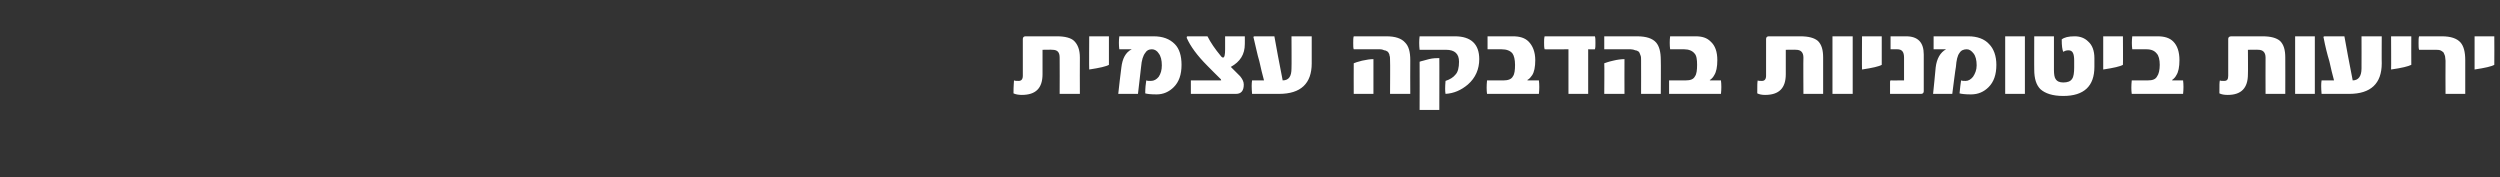<?xml version="1.0" standalone="no"?><!DOCTYPE svg PUBLIC "-//W3C//DTD SVG 1.1//EN" "http://www.w3.org/Graphics/SVG/1.1/DTD/svg11.dtd"><svg xmlns="http://www.w3.org/2000/svg" version="1.1" width="482px" height="34.2px" viewBox="0 0 482 34.2"><rect x="0" y="0" width="482" height="34.2" fill="#333333" stroke="none"/><desc/><defs/><g id="Polygon42428"><path d="m208.2 18.1h-3.9s.03-7.01 0-7c0-1-.4-1.5-1.4-1.5c.05-.04-1.9 0-1.9 0v4.7c0 2.7-1.3 4-4 4c-.6 0-1.2-.1-1.6-.3c0-1.5.1-2.3.1-2.5c.2.1.5.1.9.1c.5 0 .8-.3.8-1V7.5c0-.3.2-.5.5-.5h6.1c1.5 0 2.7.3 3.3.9c.7.7 1.1 1.7 1.1 3.2c-.03-.01 0 7 0 7zm5.6-5.6c-.5.3-1.8.6-3.8.9c-.04.02 0-6.4 0-6.4h3.8v5.5zm12.7-4c.9.9 1.3 2.3 1.3 4c0 1.9-.5 3.3-1.5 4.3c-.9.9-2 1.4-3.3 1.4c-1.2 0-1.9-.1-2.2-.2c0-1 .1-1.9.2-2.5c.2.1.5.1.9.1c.6 0 1.1-.3 1.5-.8c.4-.6.6-1.3.6-2.2c0-1-.2-1.8-.6-2.3c-.3-.5-.8-.8-1.3-.8c-.6 0-1 .2-1.3.7c-.4.5-.7 1.4-.8 2.7l-.6 5.2h-3.8s.56-5.08.6-5.1c.2-1.7.8-2.9 2-3.5h-2.4c-.1-.8-.1-1.7 0-2.5h6.6c1.8 0 3.1.5 4.1 1.5zm13.5 0c0 2-.9 3.4-2.7 4.4l1.8 1.8c.4.5.7 1 .7 1.6c0 1.2-.5 1.8-1.5 1.8h-8.7v-2.6h5.7c.2 0 .2 0 .1-.1c.02-.05 0-.1 0-.1c0 0-2.62-2.59-2.6-2.6c-2-2-3.3-3.8-4-5.4c0-.2 0-.3.2-.3h3.8c.6 1.2 1.5 2.5 2.5 3.7c.2.3.4.4.5.4c.3 0 .4-.6.4-1.6c.01 0 0-2.5 0-2.5h3.8s.02 1.51 0 1.5zm12.9 3.7c0 3.9-2.1 5.9-6.3 5.9h-5.2c-.1-1.2-.1-2 0-2.6h2.3c-.3-1.1-.6-2.3-.9-3.7c-.4-1.3-.7-2.9-1.1-4.5c-.1-.2 0-.3.2-.3h3.8c.4 2.2.9 5 1.6 8.5c1.2 0 1.7-.8 1.7-2.3c.04-.01 0-6.2 0-6.2h3.9v5.2zm19 5.9H268s.05-6.47 0-6.5c0-.3 0-.7-.1-.9c0-.3-.2-.5-.3-.7c-.2-.1-.4-.3-.7-.3c-.2-.1-.5-.2-.9-.2h-5c-.1-.2-.1-.7-.1-1.2c0-.6 0-1 .1-1.3h6.3c1.7 0 2.9.4 3.6 1.2c.7.7 1 1.8 1 3.4c-.03.03 0 6.5 0 6.5zm-7.1 0H261s-.02-5.88 0-5.9c.2-.1.8-.3 1.6-.5c.9-.2 1.6-.3 2.2-.3c.01.02 0 6.7 0 6.7zM280.5 7c3.1 0 4.7 1.5 4.7 4.4c0 1.9-.7 3.6-2.2 4.9c-1.3 1.1-2.7 1.7-4.3 1.8c-.1-.5-.1-1.3 0-2.5c.9-.3 1.5-.7 1.9-1.2c.5-.5.7-1.4.7-2.5c0-1.5-.8-2.3-2.5-2.3h-5.1c-.1-.9-.1-1.8 0-2.6c.01.01 6.8 0 6.8 0c0 0-.04.01 0 0zm-3 14.2h-3.8s.03-9.28 0-9.3c.2-.1.4-.1.7-.2c.3-.1.7-.2 1.1-.3c.8-.2 1.5-.2 2-.2c.02-.05 0 10 0 10zm9.2-3.1c-.1-.7-.1-1.6 0-2.6h3.2c.8 0 1.5-.2 1.8-.8c.3-.4.4-1.2.4-2.2c0-1-.2-1.8-.5-2.2c-.4-.5-1.1-.8-2.1-.8h-2.7V7h4.9c1.3 0 2.3.3 3 1c.8.8 1.3 2 1.3 3.6c0 1.3-.2 2.3-.6 2.9c-.3.4-.5.7-.9.9v.1h2.2c.1.8.1 1.7 0 2.6h-10zM307.5 7c.1.3.1.7.1 1.3c0 .5 0 .9-.1 1.2c-.01.04-1.3 0-1.3 0v8.6h-3.8V9.5s-4.63.04-4.6 0c-.1-.4-.1-.8-.1-1.3c0-.4 0-.8.1-1.2h9.7s.02.01 0 0zm12.7 11.1h-3.8s.02-6.47 0-6.5c0-.3 0-.7-.1-.9c-.1-.3-.2-.5-.3-.7c-.2-.1-.4-.3-.7-.3c-.2-.1-.6-.2-.9-.2h-5.1V7h6.3c1.8 0 3 .4 3.7 1.2c.6.7.9 1.8.9 3.4c.04.03 0 6.5 0 6.5zm-7 0h-3.9s.05-5.88 0-5.9c.3-.1.8-.3 1.7-.5c.8-.2 1.6-.3 2.2-.3c-.02.02 0 6.7 0 6.7zm8.6 0v-2.6h3.2c.9 0 1.5-.2 1.8-.8c.3-.4.4-1.2.4-2.2c0-1-.1-1.8-.5-2.2c-.4-.5-1.1-.8-2-.8H322c-.1-.8-.1-1.7 0-2.5h4.9c1.3 0 2.2.3 2.9 1c.9.8 1.3 2 1.3 3.6c0 1.3-.2 2.3-.6 2.9c-.2.4-.5.7-.8.9c-.1 0-.1 0 0 .1h2.1c.1.8.1 1.7 0 2.6h-10zm29.7 0h-3.8s-.04-7.01 0-7c0-1-.5-1.5-1.4-1.5c-.03-.04-2 0-2 0v4.7c0 2.7-1.3 4-4 4c-.6 0-1.1-.1-1.5-.3c0-1.5 0-2.3.1-2.5c.1.1.4.1.8.1c.5 0 .8-.3.8-1V7.5c0-.3.2-.5.5-.5h6.1c1.6 0 2.7.3 3.4.9c.7.7 1 1.7 1 3.2v7zm5.7 0h-3.9V7h3.9v11.1zm5.6-5.6c-.5.3-1.8.6-3.8.9c-.04.02 0-6.4 0-6.4h3.8v5.5zm8.1 5.1c0 .3-.2.5-.5.5h-6v-2.2c0-.2 0-.3.1-.4c-.04.02 2.6 0 2.6 0v-4.4c0-1.1-.4-1.6-1.3-1.6h-1.3V7h3c2.3 0 3.4 1.2 3.4 3.5v7.1zm12.6-9.1c.9.9 1.4 2.3 1.4 4c0 1.9-.5 3.3-1.5 4.3c-.9.9-2 1.4-3.4 1.4c-1.1 0-1.9-.1-2.2-.2c.1-1 .2-1.9.3-2.5c.2.1.5.1.9.1c.5 0 1-.3 1.4-.8c.4-.6.7-1.3.7-2.2c0-1-.2-1.8-.6-2.3c-.4-.5-.8-.8-1.3-.8c-.6 0-1.1.2-1.4.7c-.4.5-.6 1.4-.7 2.7c-.04-.03-.7 5.2-.7 5.2h-3.7s.52-5.08.5-5.1c.2-1.7.9-2.9 2-3.5h-2.4V7h6.7c1.7 0 3.1.5 4 1.5zm6.9 9.6h-3.8V7h3.8v11.1zm13.4-5.2c0 3.7-2 5.6-6 5.6c-2.1 0-3.5-.5-4.4-1.3c-.8-.8-1.2-2-1.2-3.8c-.02.04 0-6.4 0-6.4h3.8v6.5c0 .8.1 1.4.3 1.7c.3.5.8.7 1.5.7c.8 0 1.4-.2 1.7-.7c.3-.4.4-1.2.4-2.2v-1.3c0-1.4-.3-2-1.1-2c-.4 0-.7.1-1 .3c-.2-.4-.3-1.2-.3-2.4c.5-.4 1.3-.6 2.5-.6c1 0 1.9.3 2.6 1c.8.7 1.2 1.8 1.2 3.2v1.7zm5.5-.4c-.5.3-1.8.6-3.8.9V7h3.8s.04 5.51 0 5.5zm1.7 5.6c-.1-.7-.1-1.6 0-2.6h3.1c.9 0 1.5-.2 1.8-.8c.3-.4.5-1.2.5-2.2c0-1-.2-1.8-.6-2.2c-.4-.5-1-.8-2-.8h-2.7c-.1-.8-.1-1.7 0-2.5h4.9c1.3 0 2.3.3 3 1c.8.8 1.2 2 1.2 3.6c0 1.3-.2 2.3-.6 2.9c-.2.4-.5.7-.8.9v.1h2.1c.1.8.1 1.7 0 2.6H411zm29.6 0h-3.8s-.02-7.01 0-7c0-1-.5-1.5-1.4-1.5c0-.04-2 0-2 0c0 0 .04 4.7 0 4.7c0 2.7-1.3 4-3.9 4c-.7 0-1.2-.1-1.6-.3c0-1.5 0-2.3.1-2.5c.1.1.4.1.8.1c.6 0 .8-.3.8-1V7.5c0-.3.2-.5.6-.5h6c1.6 0 2.7.3 3.4.9c.7.7 1 1.7 1 3.2c.02-.01 0 7 0 7zm5.7 0h-3.8V7h3.8v11.1zm12.9-5.9c0 3.9-2.1 5.9-6.3 5.9h-5.3c-.1-1.2-.1-2 0-2.6h2.4c-.3-1.1-.6-2.3-.9-3.7c-.4-1.3-.8-2.9-1.1-4.5c-.1-.2 0-.3.2-.3h3.8c.4 2.2.9 5 1.6 8.5c1.1 0 1.7-.8 1.7-2.3c.02-.01 0-6.2 0-6.2h3.9s-.03 5.25 0 5.2zm5.7.3c-.6.3-1.8.6-3.9.9c.04.02 0-6.4 0-6.4h3.9s-.02 5.51 0 5.5zm10.4 5.6h-3.8s-.03-6.36 0-6.4c0-.3-.1-.7-.1-.9c-.1-.3-.2-.5-.3-.7c-.2-.2-.4-.3-.6-.4c-.3-.1-.6-.1-1-.1h-3.1c-.1-.3-.1-.7-.1-1.3c0-.6 0-1 .1-1.3h4.4c1.7 0 2.9.4 3.6 1.2c.6.7.9 1.8.9 3.4v6.5zm5.6-5.6c-.5.3-1.8.6-3.8.9V7h3.8s.03 5.51 0 5.5z" stroke="none" fill="#fff"/></g></svg>